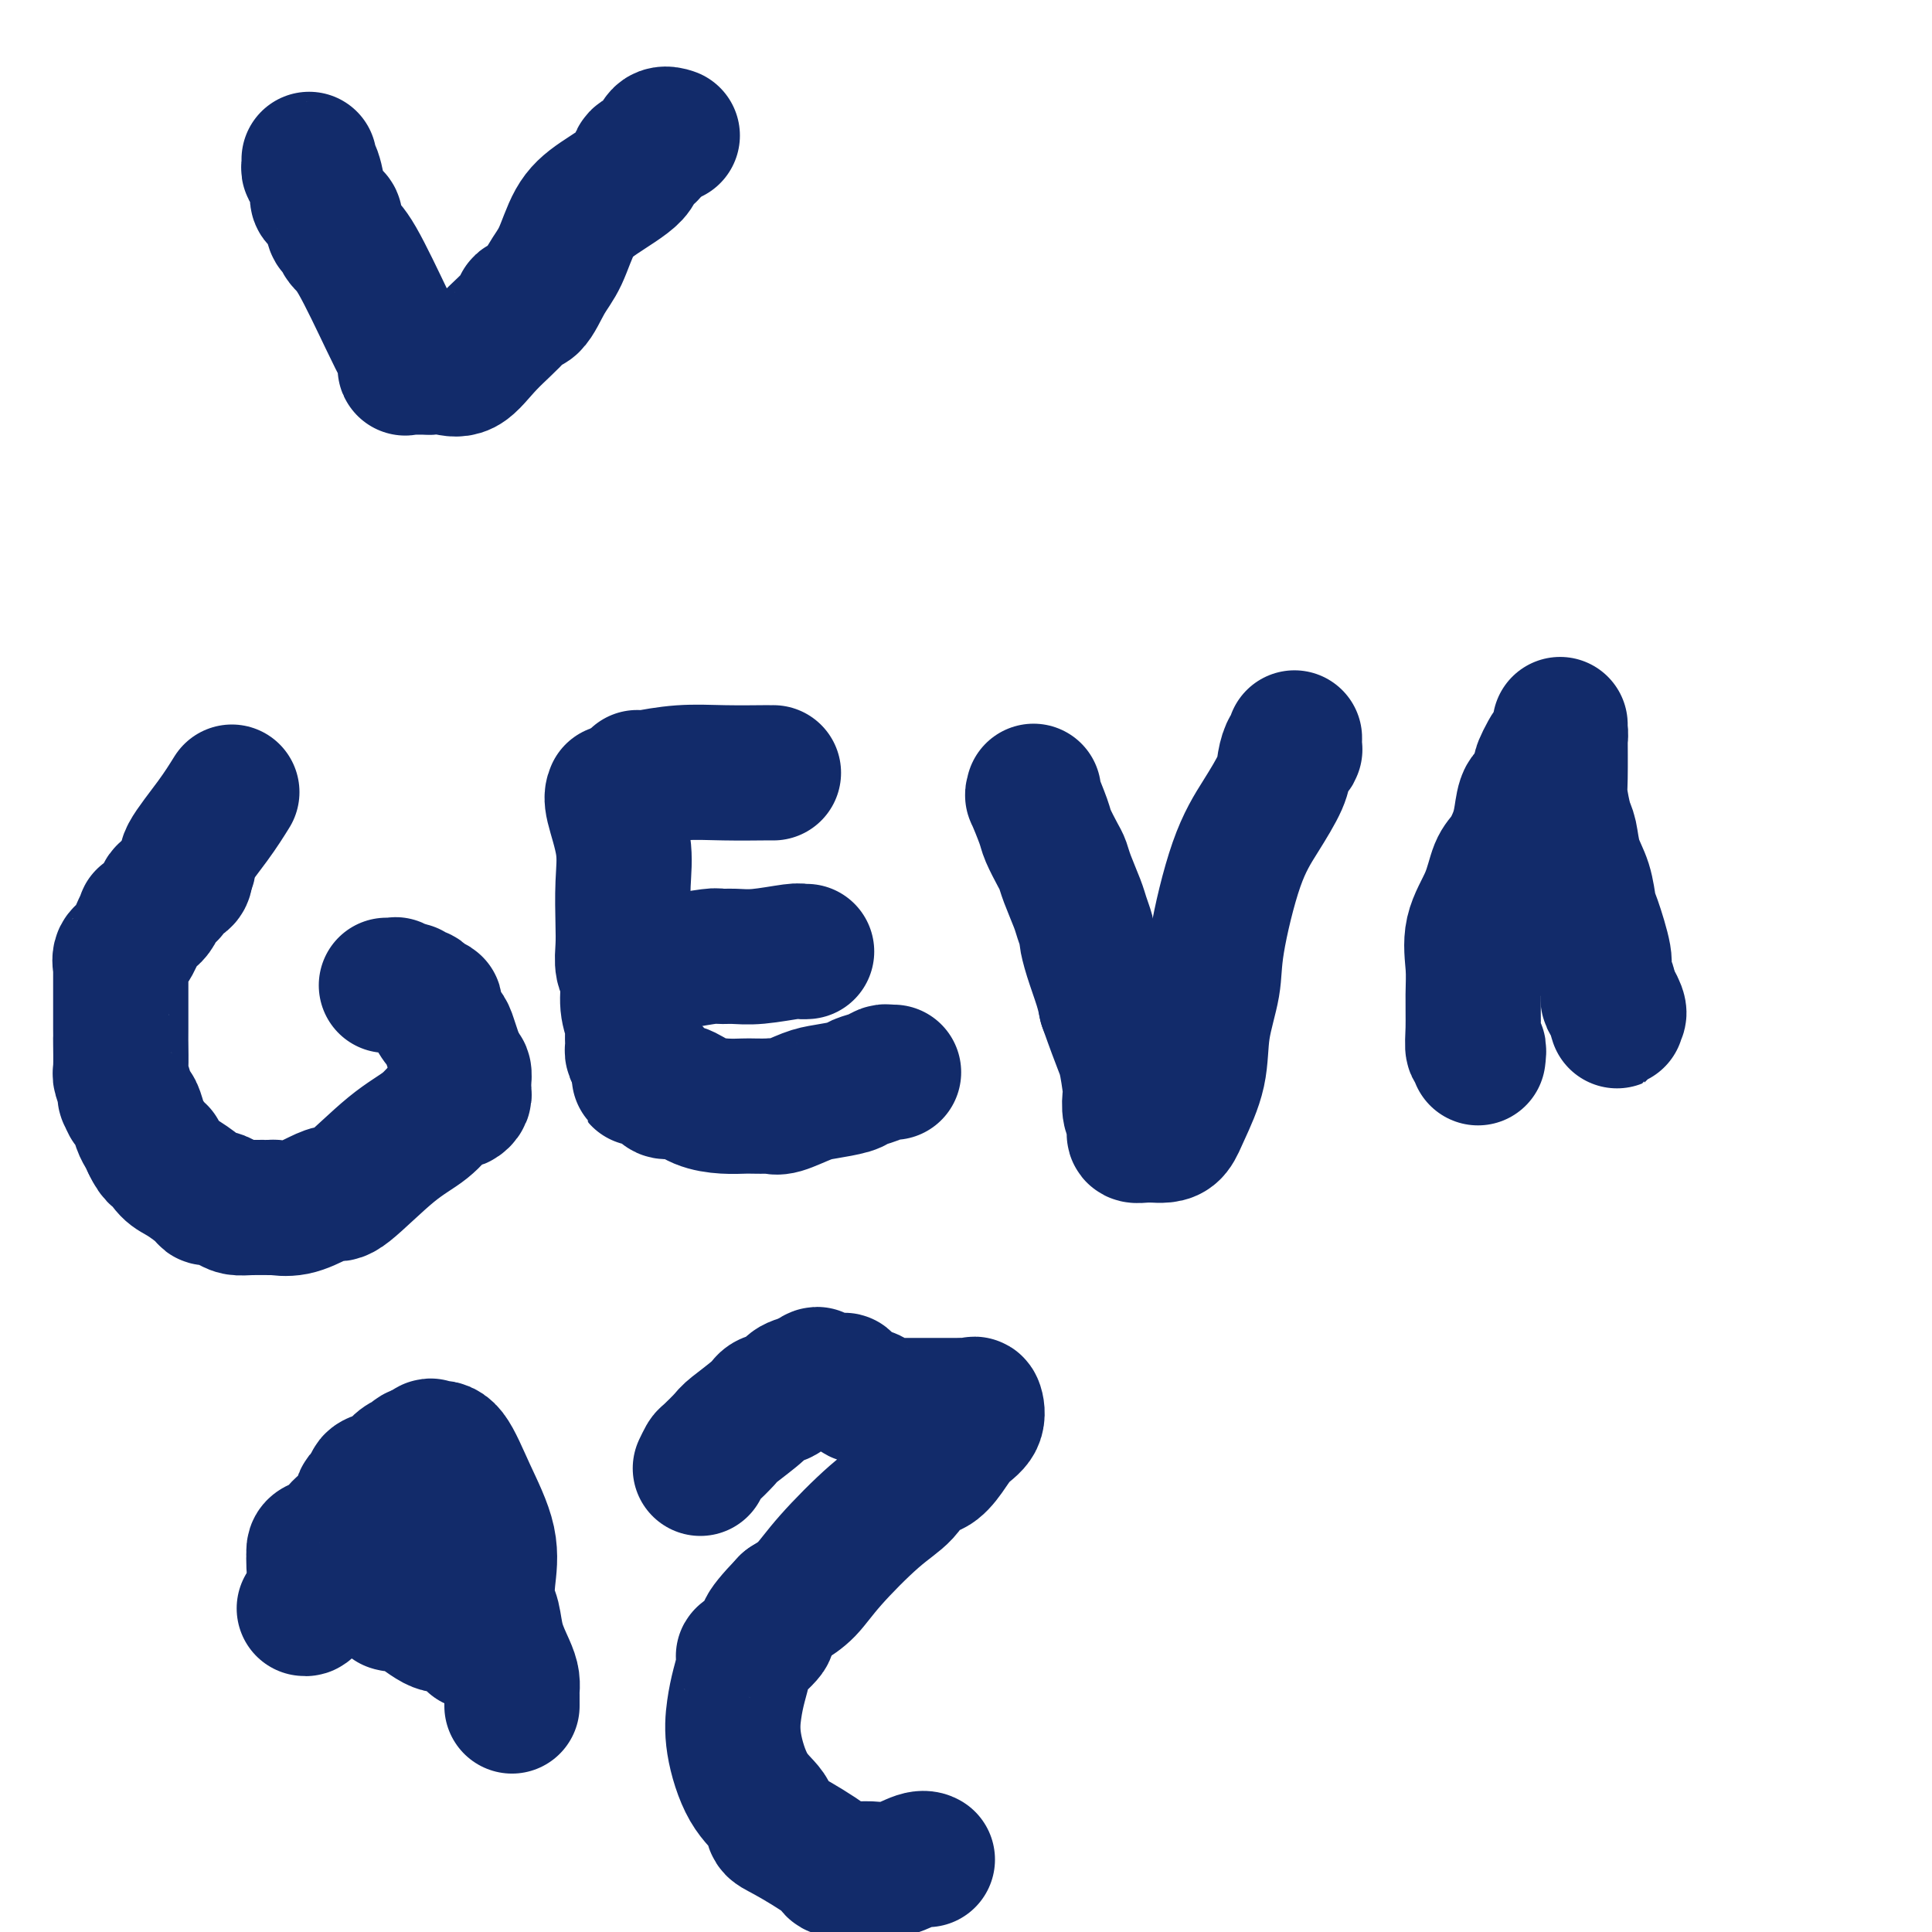 <svg viewBox='0 0 400 400' version='1.1' xmlns='http://www.w3.org/2000/svg' xmlns:xlink='http://www.w3.org/1999/xlink'><g fill='none' stroke='#122B6A' stroke-width='28' stroke-linecap='round' stroke-linejoin='round'><path d='M48,164c-1.119,1.798 -2.238,3.595 -4,6c-1.762,2.405 -4.167,5.417 -5,7c-0.833,1.583 -0.095,1.738 0,2c0.095,0.262 -0.452,0.631 -1,1'/><path d='M38,180c-1.576,2.647 -0.516,1.266 0,1c0.516,-0.266 0.487,0.584 0,1c-0.487,0.416 -1.430,0.399 -2,1c-0.570,0.601 -0.765,1.820 -1,2c-0.235,0.180 -0.510,-0.680 -1,0c-0.490,0.680 -1.194,2.900 -2,4c-0.806,1.100 -1.712,1.081 -2,1c-0.288,-0.081 0.042,-0.224 0,0c-0.042,0.224 -0.456,0.816 -1,2c-0.544,1.184 -1.218,2.960 -2,4c-0.782,1.040 -1.674,1.342 -2,2c-0.326,0.658 -0.087,1.670 0,2c0.087,0.330 0.023,-0.023 0,0c-0.023,0.023 -0.006,0.422 0,1c0.006,0.578 0.002,1.334 0,2c-0.002,0.666 -0.000,1.240 0,2c0.000,0.760 0.000,1.705 0,2c-0.000,0.295 0.000,-0.061 0,1c-0.000,1.061 -0.001,3.539 0,5c0.001,1.461 0.004,1.904 0,2c-0.004,0.096 -0.015,-0.156 0,1c0.015,1.156 0.056,3.719 0,5c-0.056,1.281 -0.208,1.279 0,2c0.208,0.721 0.777,2.166 1,3c0.223,0.834 0.101,1.056 0,1c-0.101,-0.056 -0.182,-0.391 0,0c0.182,0.391 0.626,1.508 1,2c0.374,0.492 0.678,0.359 1,1c0.322,0.641 0.664,2.057 1,3c0.336,0.943 0.668,1.412 1,2c0.332,0.588 0.666,1.294 1,2'/><path d='M31,237c1.405,2.971 1.918,2.400 2,2c0.082,-0.400 -0.267,-0.629 0,0c0.267,0.629 1.149,2.115 2,3c0.851,0.885 1.670,1.168 3,2c1.330,0.832 3.171,2.213 4,3c0.829,0.787 0.646,0.981 1,1c0.354,0.019 1.244,-0.139 2,0c0.756,0.139 1.377,0.573 2,1c0.623,0.427 1.250,0.848 2,1c0.750,0.152 1.625,0.034 3,0c1.375,-0.034 3.251,0.014 4,0c0.749,-0.014 0.373,-0.092 1,0c0.627,0.092 2.259,0.352 4,0c1.741,-0.352 3.592,-1.317 5,-2c1.408,-0.683 2.373,-1.083 3,-1c0.627,0.083 0.917,0.649 3,-1c2.083,-1.649 5.958,-5.513 9,-8c3.042,-2.487 5.250,-3.597 7,-5c1.750,-1.403 3.043,-3.098 4,-4c0.957,-0.902 1.577,-1.013 2,-1c0.423,0.013 0.649,0.148 1,0c0.351,-0.148 0.826,-0.579 1,-1c0.174,-0.421 0.046,-0.833 0,-1c-0.046,-0.167 -0.012,-0.091 0,0c0.012,0.091 0.000,0.196 0,0c-0.000,-0.196 0.010,-0.692 0,-1c-0.010,-0.308 -0.041,-0.429 0,-1c0.041,-0.571 0.155,-1.592 0,-2c-0.155,-0.408 -0.577,-0.204 -1,0'/><path d='M95,222c-0.173,-1.674 -0.606,-2.859 -1,-4c-0.394,-1.141 -0.750,-2.238 -1,-3c-0.250,-0.762 -0.396,-1.188 -1,-2c-0.604,-0.812 -1.667,-2.012 -2,-3c-0.333,-0.988 0.066,-1.766 0,-2c-0.066,-0.234 -0.595,0.077 -1,0c-0.405,-0.077 -0.685,-0.541 -1,-1c-0.315,-0.459 -0.667,-0.911 -1,-1c-0.333,-0.089 -0.649,0.186 -1,0c-0.351,-0.186 -0.738,-0.835 -1,-1c-0.262,-0.165 -0.400,0.152 -1,0c-0.600,-0.152 -1.663,-0.773 -2,-1c-0.337,-0.227 0.053,-0.061 0,0c-0.053,0.061 -0.550,0.016 -1,0c-0.450,-0.016 -0.852,-0.004 -1,0c-0.148,0.004 -0.042,0.001 0,0c0.042,-0.001 0.021,-0.001 0,0'/><path d='M127,164c-0.226,0.549 -0.453,1.097 0,3c0.453,1.903 1.584,5.160 2,8c0.416,2.840 0.115,5.262 0,8c-0.115,2.738 -0.046,5.793 0,8c0.046,2.207 0.069,3.568 0,5c-0.069,1.432 -0.229,2.936 0,4c0.229,1.064 0.846,1.689 1,3c0.154,1.311 -0.155,3.308 0,5c0.155,1.692 0.774,3.080 1,4c0.226,0.920 0.060,1.374 0,2c-0.060,0.626 -0.013,1.425 0,2c0.013,0.575 -0.007,0.927 0,1c0.007,0.073 0.040,-0.134 0,0c-0.040,0.134 -0.154,0.610 0,1c0.154,0.390 0.577,0.695 1,1'/><path d='M132,219c0.786,8.460 0.252,2.109 0,0c-0.252,-2.109 -0.222,0.026 0,1c0.222,0.974 0.637,0.789 1,1c0.363,0.211 0.673,0.817 1,1c0.327,0.183 0.670,-0.058 1,0c0.330,0.058 0.646,0.414 1,1c0.354,0.586 0.747,1.400 1,2c0.253,0.600 0.365,0.984 1,1c0.635,0.016 1.793,-0.335 3,0c1.207,0.335 2.463,1.358 4,2c1.537,0.642 3.353,0.904 5,1c1.647,0.096 3.124,0.028 4,0c0.876,-0.028 1.151,-0.014 2,0c0.849,0.014 2.273,0.029 3,0c0.727,-0.029 0.759,-0.102 1,0c0.241,0.102 0.693,0.378 2,0c1.307,-0.378 3.470,-1.410 5,-2c1.530,-0.590 2.427,-0.736 4,-1c1.573,-0.264 3.822,-0.645 5,-1c1.178,-0.355 1.286,-0.684 2,-1c0.714,-0.316 2.034,-0.621 3,-1c0.966,-0.379 1.579,-0.834 2,-1c0.421,-0.166 0.649,-0.045 1,0c0.351,0.045 0.825,0.012 1,0c0.175,-0.012 0.050,-0.003 0,0c-0.050,0.003 -0.025,0.002 0,0'/><path d='M135,200c0.883,-0.414 1.765,-0.829 3,-1c1.235,-0.171 2.822,-0.099 3,0c0.178,0.099 -1.054,0.224 0,0c1.054,-0.224 4.394,-0.796 6,-1c1.606,-0.204 1.477,-0.041 2,0c0.523,0.041 1.699,-0.042 3,0c1.301,0.042 2.727,0.207 5,0c2.273,-0.207 5.393,-0.788 7,-1c1.607,-0.212 1.702,-0.057 2,0c0.298,0.057 0.799,0.016 1,0c0.201,-0.016 0.100,-0.008 0,0'/><path d='M132,161c-0.072,-0.002 -0.143,-0.004 0,0c0.143,0.004 0.502,0.015 1,0c0.498,-0.015 1.136,-0.057 1,0c-0.136,0.057 -1.046,0.211 0,0c1.046,-0.211 4.049,-0.789 7,-1c2.951,-0.211 5.849,-0.057 9,0c3.151,0.057 6.556,0.015 8,0c1.444,-0.015 0.927,-0.004 1,0c0.073,0.004 0.735,0.001 1,0c0.265,-0.001 0.132,-0.001 0,0'/><path d='M214,164c-0.015,-0.149 -0.030,-0.299 0,0c0.030,0.299 0.106,1.046 0,1c-0.106,-0.046 -0.393,-0.886 0,0c0.393,0.886 1.466,3.498 2,5c0.534,1.502 0.528,1.893 1,3c0.472,1.107 1.422,2.928 2,4c0.578,1.072 0.786,1.394 1,2c0.214,0.606 0.435,1.494 1,3c0.565,1.506 1.474,3.629 2,5c0.526,1.371 0.669,1.991 1,3c0.331,1.009 0.848,2.409 1,3c0.152,0.591 -0.062,0.375 0,1c0.062,0.625 0.401,2.091 1,4c0.599,1.909 1.457,4.260 2,6c0.543,1.740 0.772,2.870 1,4'/><path d='M229,208c3.167,8.956 3.584,9.345 4,11c0.416,1.655 0.829,4.576 1,6c0.171,1.424 0.099,1.351 0,2c-0.099,0.649 -0.224,2.020 0,3c0.224,0.980 0.798,1.569 1,2c0.202,0.431 0.033,0.704 0,1c-0.033,0.296 0.068,0.615 0,1c-0.068,0.385 -0.307,0.835 0,1c0.307,0.165 1.160,0.045 2,0c0.840,-0.045 1.667,-0.013 2,0c0.333,0.013 0.171,0.009 0,0c-0.171,-0.009 -0.350,-0.022 0,0c0.350,0.022 1.230,0.078 2,0c0.770,-0.078 1.429,-0.291 2,-1c0.571,-0.709 1.054,-1.915 2,-4c0.946,-2.085 2.356,-5.048 3,-8c0.644,-2.952 0.524,-5.893 1,-9c0.476,-3.107 1.550,-6.379 2,-9c0.450,-2.621 0.278,-4.591 1,-9c0.722,-4.409 2.340,-11.255 4,-16c1.660,-4.745 3.363,-7.387 5,-10c1.637,-2.613 3.209,-5.196 4,-7c0.791,-1.804 0.800,-2.831 1,-4c0.200,-1.169 0.589,-2.482 1,-3c0.411,-0.518 0.842,-0.242 1,0c0.158,0.242 0.043,0.450 0,0c-0.043,-0.450 -0.012,-1.557 0,-2c0.012,-0.443 0.006,-0.221 0,0'/><path d='M306,219c0.114,-0.920 0.227,-1.839 0,-2c-0.227,-0.161 -0.796,0.437 -1,0c-0.204,-0.437 -0.045,-1.910 0,-4c0.045,-2.090 -0.024,-4.797 0,-7c0.024,-2.203 0.142,-3.901 0,-6c-0.142,-2.099 -0.543,-4.599 0,-7c0.543,-2.401 2.029,-4.703 3,-7c0.971,-2.297 1.425,-4.588 2,-6c0.575,-1.412 1.271,-1.945 2,-3c0.729,-1.055 1.491,-2.631 2,-4c0.509,-1.369 0.765,-2.532 1,-4c0.235,-1.468 0.448,-3.241 1,-4c0.552,-0.759 1.443,-0.502 2,-1c0.557,-0.498 0.778,-1.749 1,-3'/><path d='M319,161c2.056,-5.154 0.197,-2.040 0,-2c-0.197,0.040 1.268,-2.995 2,-4c0.732,-1.005 0.732,0.019 1,0c0.268,-0.019 0.804,-1.082 1,-2c0.196,-0.918 0.053,-1.691 0,-2c-0.053,-0.309 -0.014,-0.154 0,0c0.014,0.154 0.004,0.307 0,0c-0.004,-0.307 -0.002,-1.074 0,-1c0.002,0.074 0.003,0.989 0,1c-0.003,0.011 -0.012,-0.883 0,1c0.012,1.883 0.044,6.544 0,9c-0.044,2.456 -0.163,2.707 0,4c0.163,1.293 0.607,3.628 1,5c0.393,1.372 0.734,1.780 1,3c0.266,1.220 0.457,3.251 1,5c0.543,1.749 1.437,3.216 2,5c0.563,1.784 0.796,3.886 1,5c0.204,1.114 0.380,1.240 1,3c0.620,1.760 1.683,5.154 2,7c0.317,1.846 -0.112,2.144 0,3c0.112,0.856 0.765,2.271 1,3c0.235,0.729 0.053,0.773 0,1c-0.053,0.227 0.024,0.638 0,1c-0.024,0.362 -0.150,0.675 0,1c0.150,0.325 0.575,0.663 1,1'/><path d='M334,208c1.641,6.608 0.244,1.627 0,0c-0.244,-1.627 0.665,0.100 1,1c0.335,0.900 0.096,0.971 0,1c-0.096,0.029 -0.048,0.014 0,0'/><path d='M64,33c0.020,0.297 0.041,0.593 0,1c-0.041,0.407 -0.143,0.923 0,1c0.143,0.077 0.532,-0.286 1,1c0.468,1.286 1.014,4.222 1,5c-0.014,0.778 -0.589,-0.602 0,0c0.589,0.602 2.342,3.187 3,4c0.658,0.813 0.221,-0.146 0,0c-0.221,0.146 -0.225,1.395 0,2c0.225,0.605 0.680,0.564 1,1c0.320,0.436 0.506,1.348 1,2c0.494,0.652 1.295,1.044 3,4c1.705,2.956 4.312,8.477 6,12c1.688,3.523 2.456,5.049 3,6c0.544,0.951 0.865,1.327 1,2c0.135,0.673 0.083,1.645 0,2c-0.083,0.355 -0.198,0.095 0,0c0.198,-0.095 0.707,-0.026 1,0c0.293,0.026 0.369,0.007 1,0c0.631,-0.007 1.815,-0.004 3,0'/><path d='M89,76c1.266,-0.058 1.931,-0.202 3,0c1.069,0.202 2.540,0.752 4,0c1.460,-0.752 2.908,-2.805 5,-5c2.092,-2.195 4.829,-4.530 6,-6c1.171,-1.470 0.777,-2.073 1,-2c0.223,0.073 1.063,0.821 2,0c0.937,-0.821 1.972,-3.213 3,-5c1.028,-1.787 2.049,-2.969 3,-5c0.951,-2.031 1.831,-4.911 3,-7c1.169,-2.089 2.628,-3.385 5,-5c2.372,-1.615 5.659,-3.547 7,-5c1.341,-1.453 0.737,-2.426 1,-3c0.263,-0.574 1.393,-0.750 2,-1c0.607,-0.250 0.692,-0.575 1,-1c0.308,-0.425 0.839,-0.951 1,-1c0.161,-0.049 -0.050,0.379 0,0c0.050,-0.379 0.360,-1.563 1,-2c0.640,-0.437 1.612,-0.125 2,0c0.388,0.125 0.194,0.062 0,0'/><path d='M63,333c0.309,0.069 0.619,0.139 1,-1c0.381,-1.139 0.834,-3.485 1,-5c0.166,-1.515 0.045,-2.199 0,-3c-0.045,-0.801 -0.015,-1.720 0,-2c0.015,-0.280 0.014,0.078 0,0c-0.014,-0.078 -0.042,-0.593 0,-1c0.042,-0.407 0.153,-0.704 1,-1c0.847,-0.296 2.431,-0.589 3,-1c0.569,-0.411 0.123,-0.940 1,-2c0.877,-1.060 3.078,-2.651 4,-4c0.922,-1.349 0.565,-2.454 1,-3c0.435,-0.546 1.663,-0.531 2,-1c0.337,-0.469 -0.217,-1.422 0,-2c0.217,-0.578 1.206,-0.781 2,-1c0.794,-0.219 1.393,-0.455 2,-1c0.607,-0.545 1.224,-1.400 2,-2c0.776,-0.600 1.713,-0.944 2,-1c0.287,-0.056 -0.077,0.177 0,0c0.077,-0.177 0.593,-0.765 1,-1c0.407,-0.235 0.703,-0.118 1,0'/><path d='M87,301c3.653,-3.108 1.785,-0.877 1,0c-0.785,0.877 -0.486,0.402 0,0c0.486,-0.402 1.160,-0.731 2,-1c0.840,-0.269 1.846,-0.480 3,1c1.154,1.480 2.456,4.649 4,8c1.544,3.351 3.330,6.884 4,10c0.670,3.116 0.225,5.814 0,8c-0.225,2.186 -0.228,3.859 0,5c0.228,1.141 0.688,1.749 1,3c0.312,1.251 0.476,3.146 1,5c0.524,1.854 1.408,3.667 2,5c0.592,1.333 0.891,2.186 1,3c0.109,0.814 0.029,1.589 0,2c-0.029,0.411 -0.008,0.457 0,1c0.008,0.543 0.002,1.584 0,2c-0.002,0.416 -0.001,0.208 0,0'/><path d='M98,340c-0.040,-0.368 -0.079,-0.736 0,-1c0.079,-0.264 0.277,-0.426 -1,-1c-1.277,-0.574 -4.030,-1.562 -5,-2c-0.970,-0.438 -0.159,-0.328 0,0c0.159,0.328 -0.336,0.872 -2,0c-1.664,-0.872 -4.498,-3.162 -6,-4c-1.502,-0.838 -1.674,-0.226 -2,0c-0.326,0.226 -0.808,0.064 -1,0c-0.192,-0.064 -0.096,-0.032 0,0'/><path d='M145,304c0.394,-0.814 0.789,-1.629 1,-2c0.211,-0.371 0.240,-0.299 1,-1c0.760,-0.701 2.252,-2.176 3,-3c0.748,-0.824 0.752,-0.998 2,-2c1.248,-1.002 3.741,-2.832 5,-4c1.259,-1.168 1.286,-1.674 2,-2c0.714,-0.326 2.115,-0.472 3,-1c0.885,-0.528 1.253,-1.436 2,-2c0.747,-0.564 1.874,-0.782 3,-1'/><path d='M167,286c3.649,-2.782 1.770,-0.738 2,0c0.230,0.738 2.569,0.168 4,0c1.431,-0.168 1.955,0.064 2,0c0.045,-0.064 -0.387,-0.424 0,0c0.387,0.424 1.594,1.633 2,2c0.406,0.367 0.011,-0.108 0,0c-0.011,0.108 0.363,0.800 1,1c0.637,0.200 1.539,-0.090 2,0c0.461,0.090 0.483,0.560 1,1c0.517,0.440 1.528,0.850 2,1c0.472,0.150 0.404,0.040 1,0c0.596,-0.040 1.857,-0.011 3,0c1.143,0.011 2.169,0.004 4,0c1.831,-0.004 4.465,-0.003 6,0c1.535,0.003 1.969,0.010 2,0c0.031,-0.010 -0.340,-0.037 0,0c0.340,0.037 1.392,0.137 2,0c0.608,-0.137 0.771,-0.513 1,0c0.229,0.513 0.525,1.914 0,3c-0.525,1.086 -1.871,1.858 -3,3c-1.129,1.142 -2.040,2.653 -3,4c-0.960,1.347 -1.968,2.529 -3,3c-1.032,0.471 -2.089,0.230 -3,1c-0.911,0.770 -1.678,2.552 -3,4c-1.322,1.448 -3.200,2.563 -6,5c-2.800,2.437 -6.523,6.194 -9,9c-2.477,2.806 -3.708,4.659 -5,6c-1.292,1.341 -2.646,2.171 -4,3'/><path d='M163,332c-6.714,7.006 -3.998,5.521 -4,6c-0.002,0.479 -2.722,2.923 -4,4c-1.278,1.077 -1.115,0.787 -1,1c0.115,0.213 0.182,0.931 0,2c-0.182,1.069 -0.613,2.491 -1,4c-0.387,1.509 -0.732,3.105 -1,5c-0.268,1.895 -0.461,4.090 0,7c0.461,2.910 1.574,6.534 3,9c1.426,2.466 3.163,3.775 4,5c0.837,1.225 0.772,2.367 1,3c0.228,0.633 0.749,0.758 3,2c2.251,1.242 6.232,3.603 8,5c1.768,1.397 1.324,1.831 2,2c0.676,0.169 2.472,0.073 4,0c1.528,-0.073 2.788,-0.125 4,0c1.212,0.125 2.376,0.425 4,0c1.624,-0.425 3.706,-1.576 5,-2c1.294,-0.424 1.798,-0.121 2,0c0.202,0.121 0.101,0.061 0,0'/></g>
</svg>